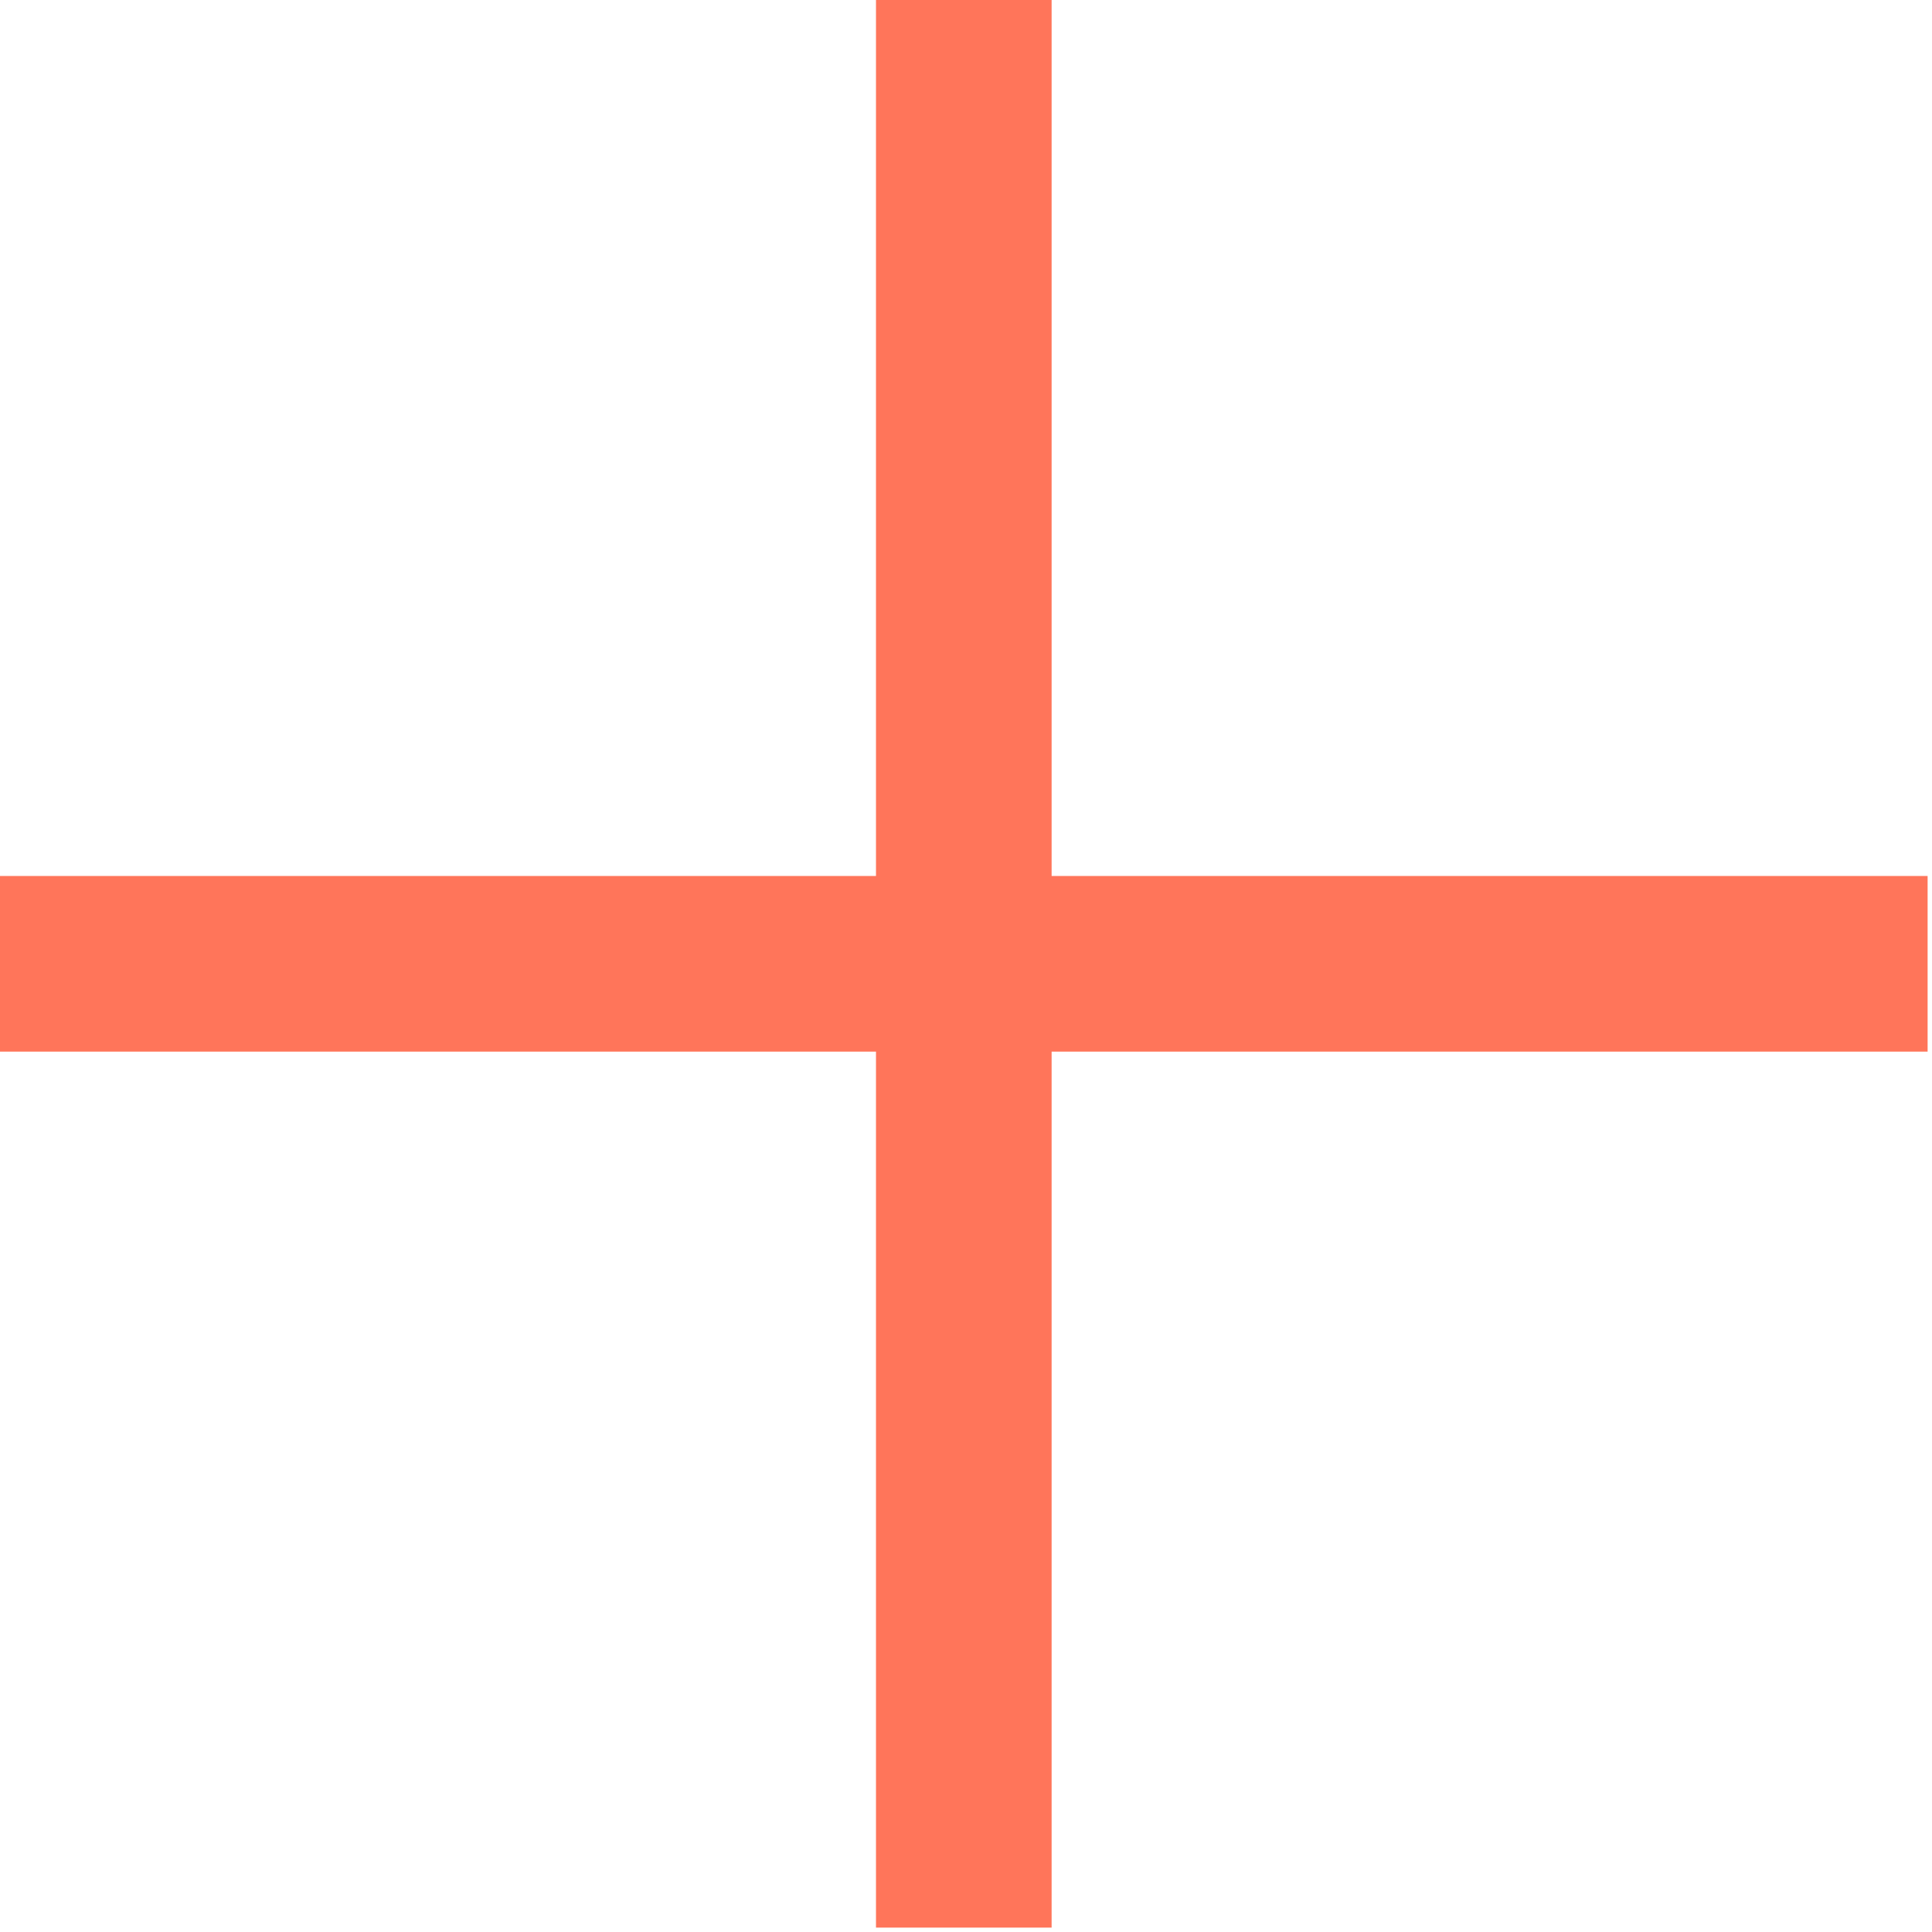 <svg width="220" height="220" viewBox="0 0 220 220" fill="none" xmlns="http://www.w3.org/2000/svg">
<path d="M109.75 0V219.5" stroke="#FF755A" stroke-width="20"/>
<path d="M219.5 109.75L0 109.75" stroke="#FF755A" stroke-width="20"/>
</svg>
